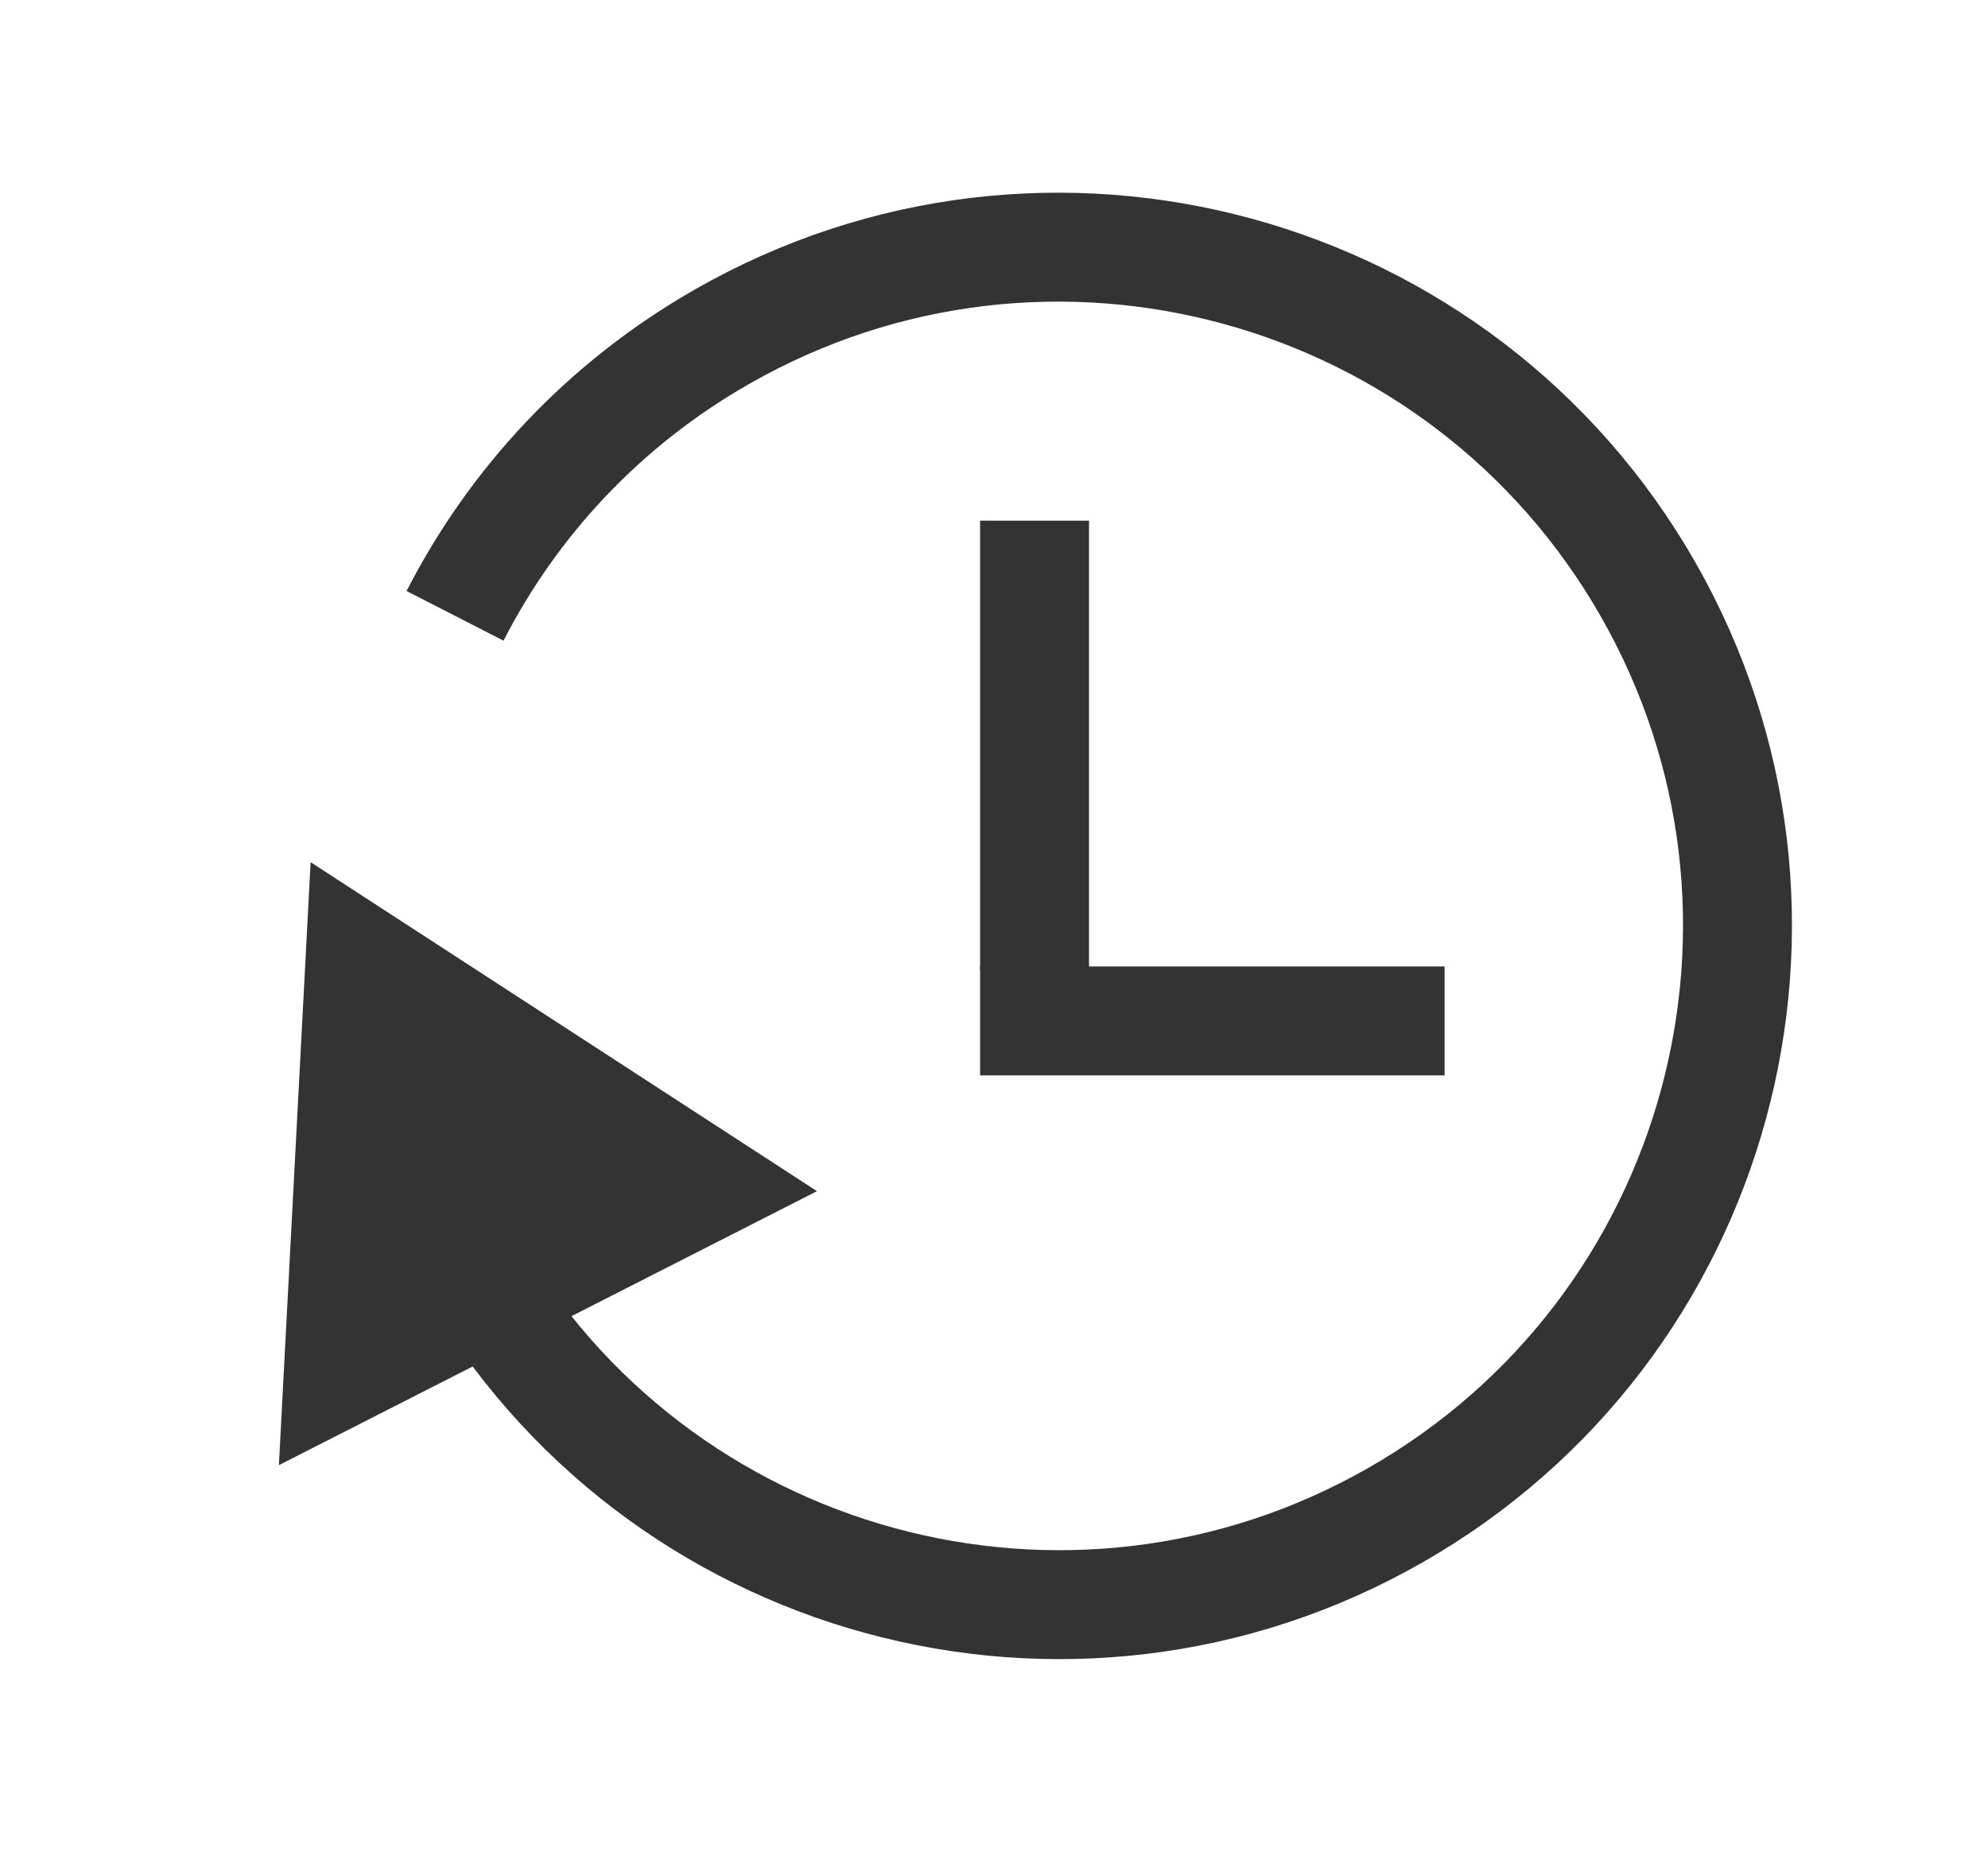 <svg width="73" height="68" viewBox="0 0 73 68" fill="none" xmlns="http://www.w3.org/2000/svg">
<path d="M17.239 46.362C24.065 58.311 39.289 62.465 51.239 55.639C63.188 48.812 67.342 33.588 60.516 21.639C53.689 9.689 38.465 5.535 26.516 12.362C22.158 14.851 18.838 18.459 16.709 22.614" stroke="#333333" stroke-width="4" stroke-miterlimit="10"/>
<path d="M29.001 43.688L10.786 52.963L11.86 32.551L29.001 43.688Z" fill="#333333" stroke="#333333"/>
<line x1="37.989" y1="19.119" x2="37.989" y2="35.614" stroke="#333333" stroke-width="4"/>
<path d="M53.046 37.489H35.989" stroke="#333333" stroke-width="4"/>
</svg>
